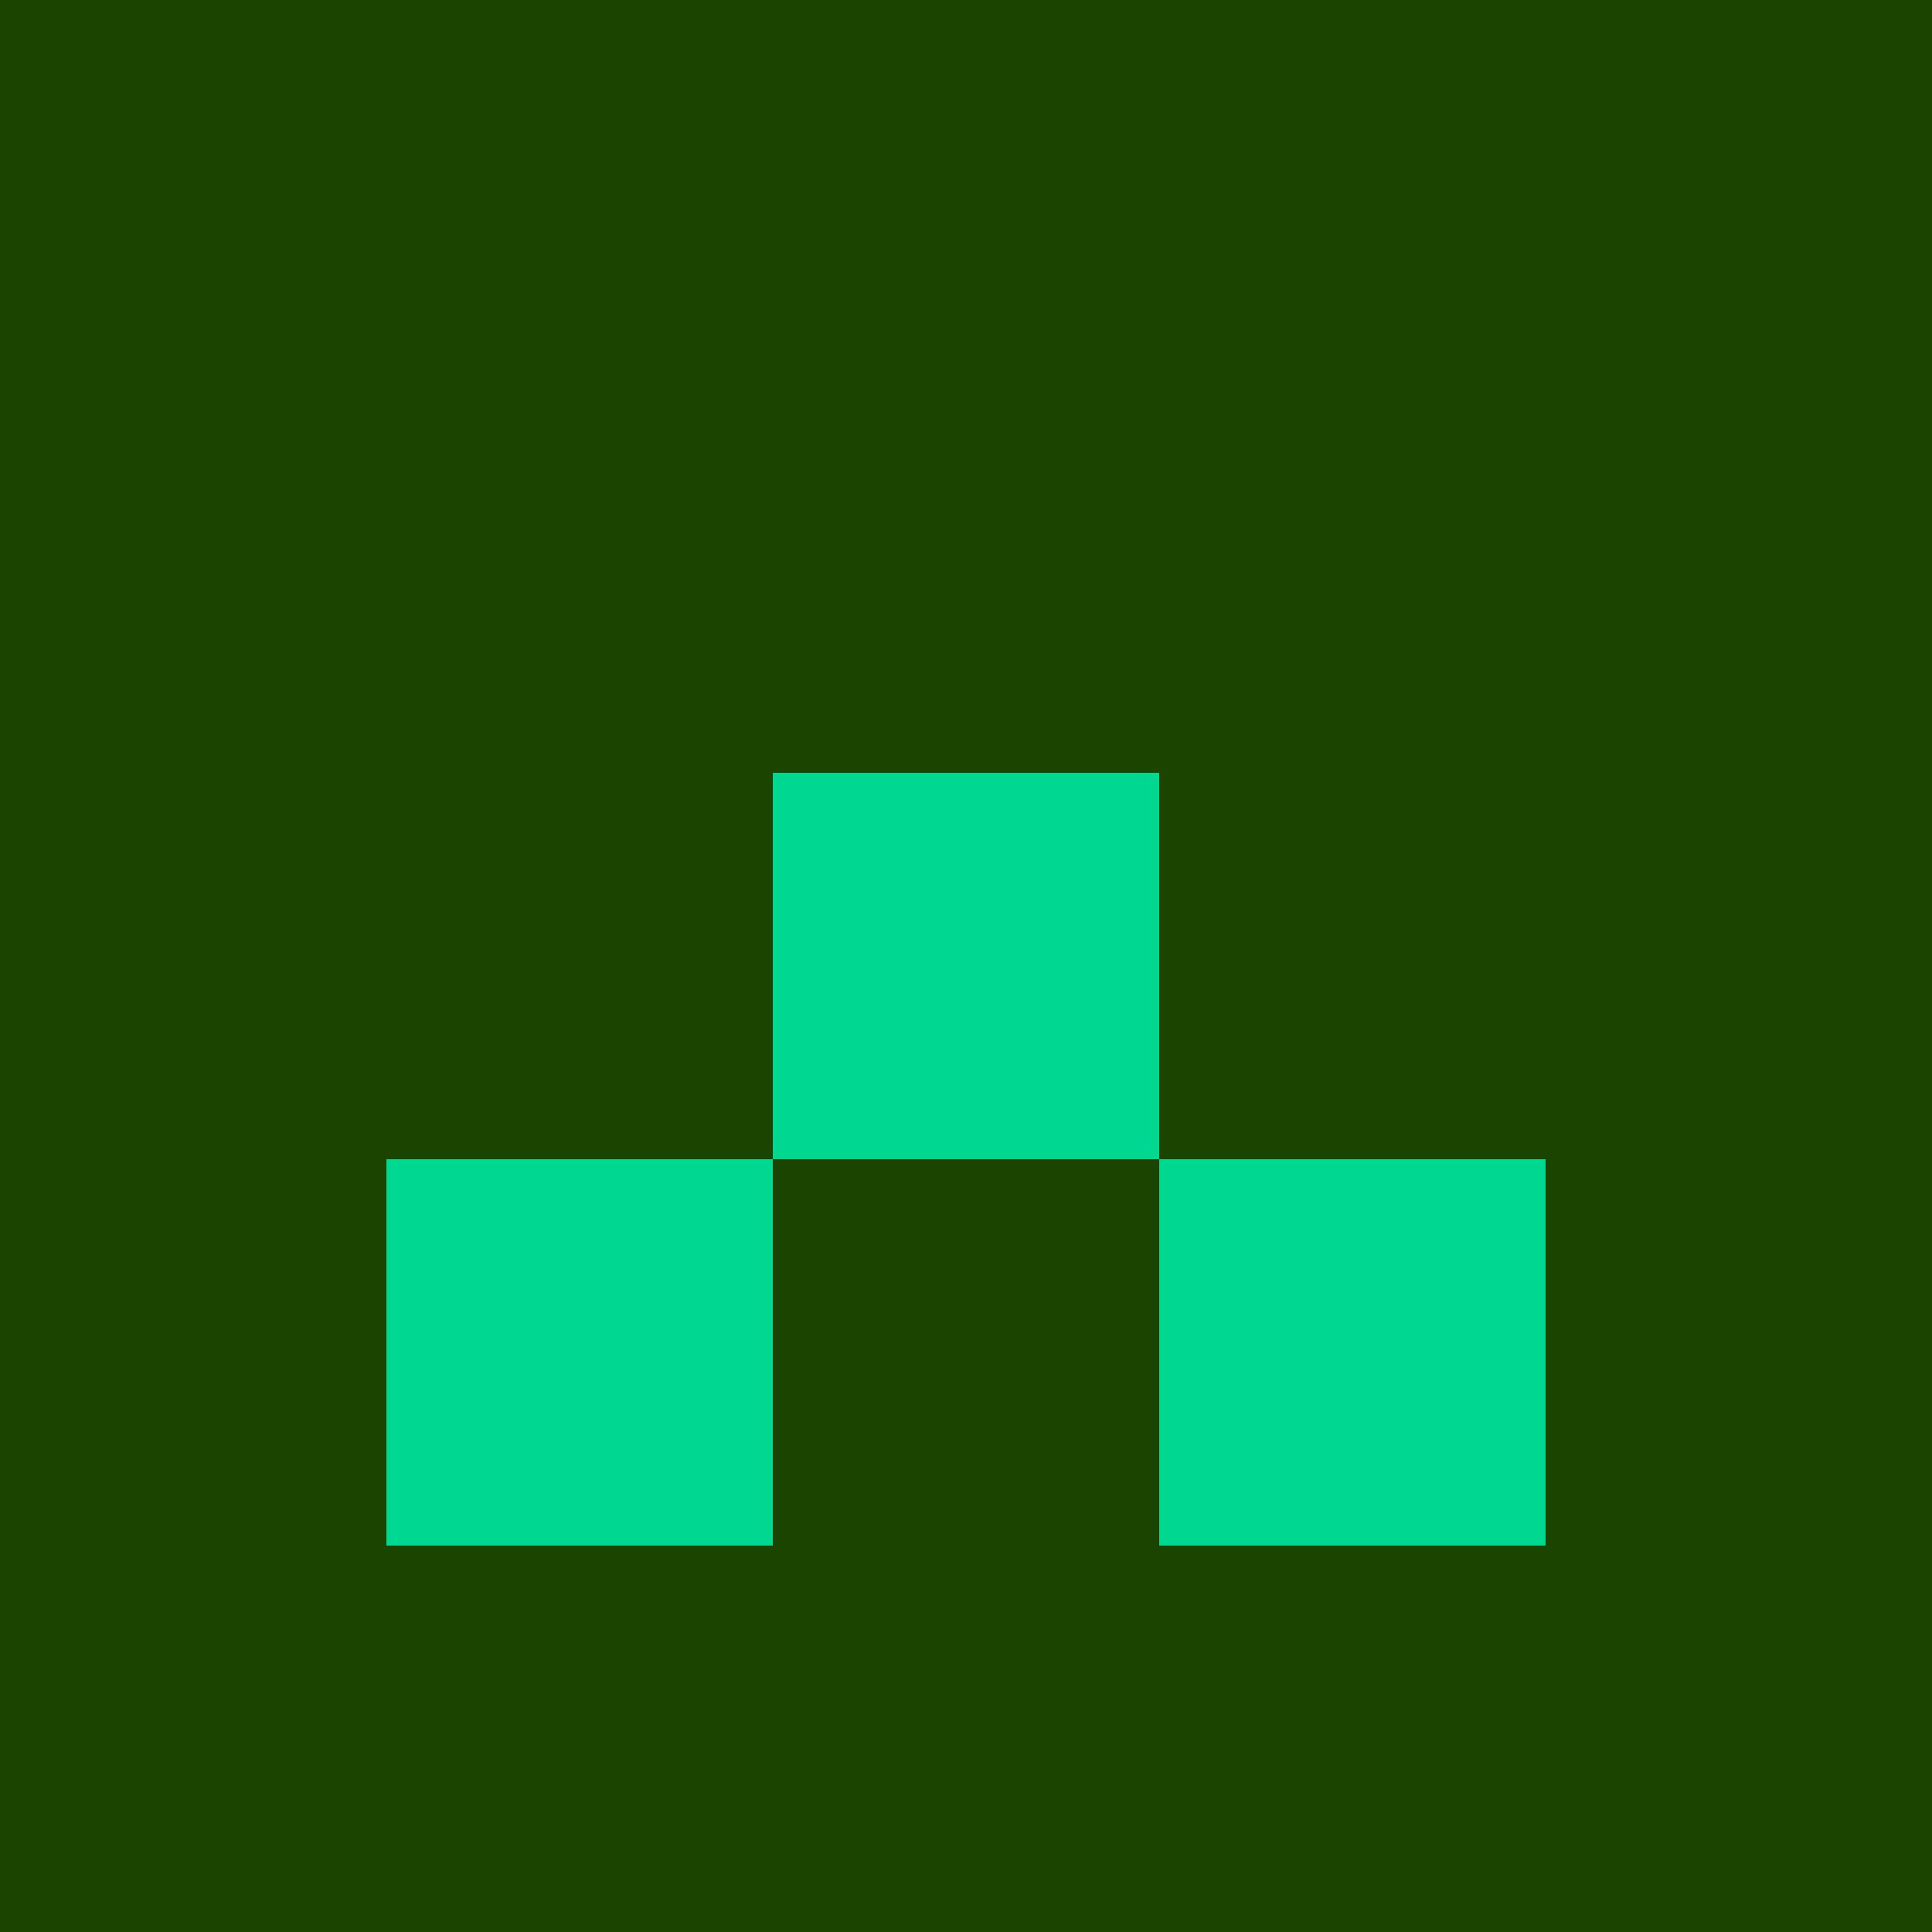 <svg xmlns="http://www.w3.org/2000/svg" version="1.1" width="60" height="60" viewBox="0 0 5 5"><rect width="5" height="5" fill="#1B4400" stroke-width="0"/><path fill="#00D891" stroke-width="0" d="M2,2h1v1h-1v-1M1,3h1v1h-1v-1M3,3h1v1h-1v-1"/></svg>